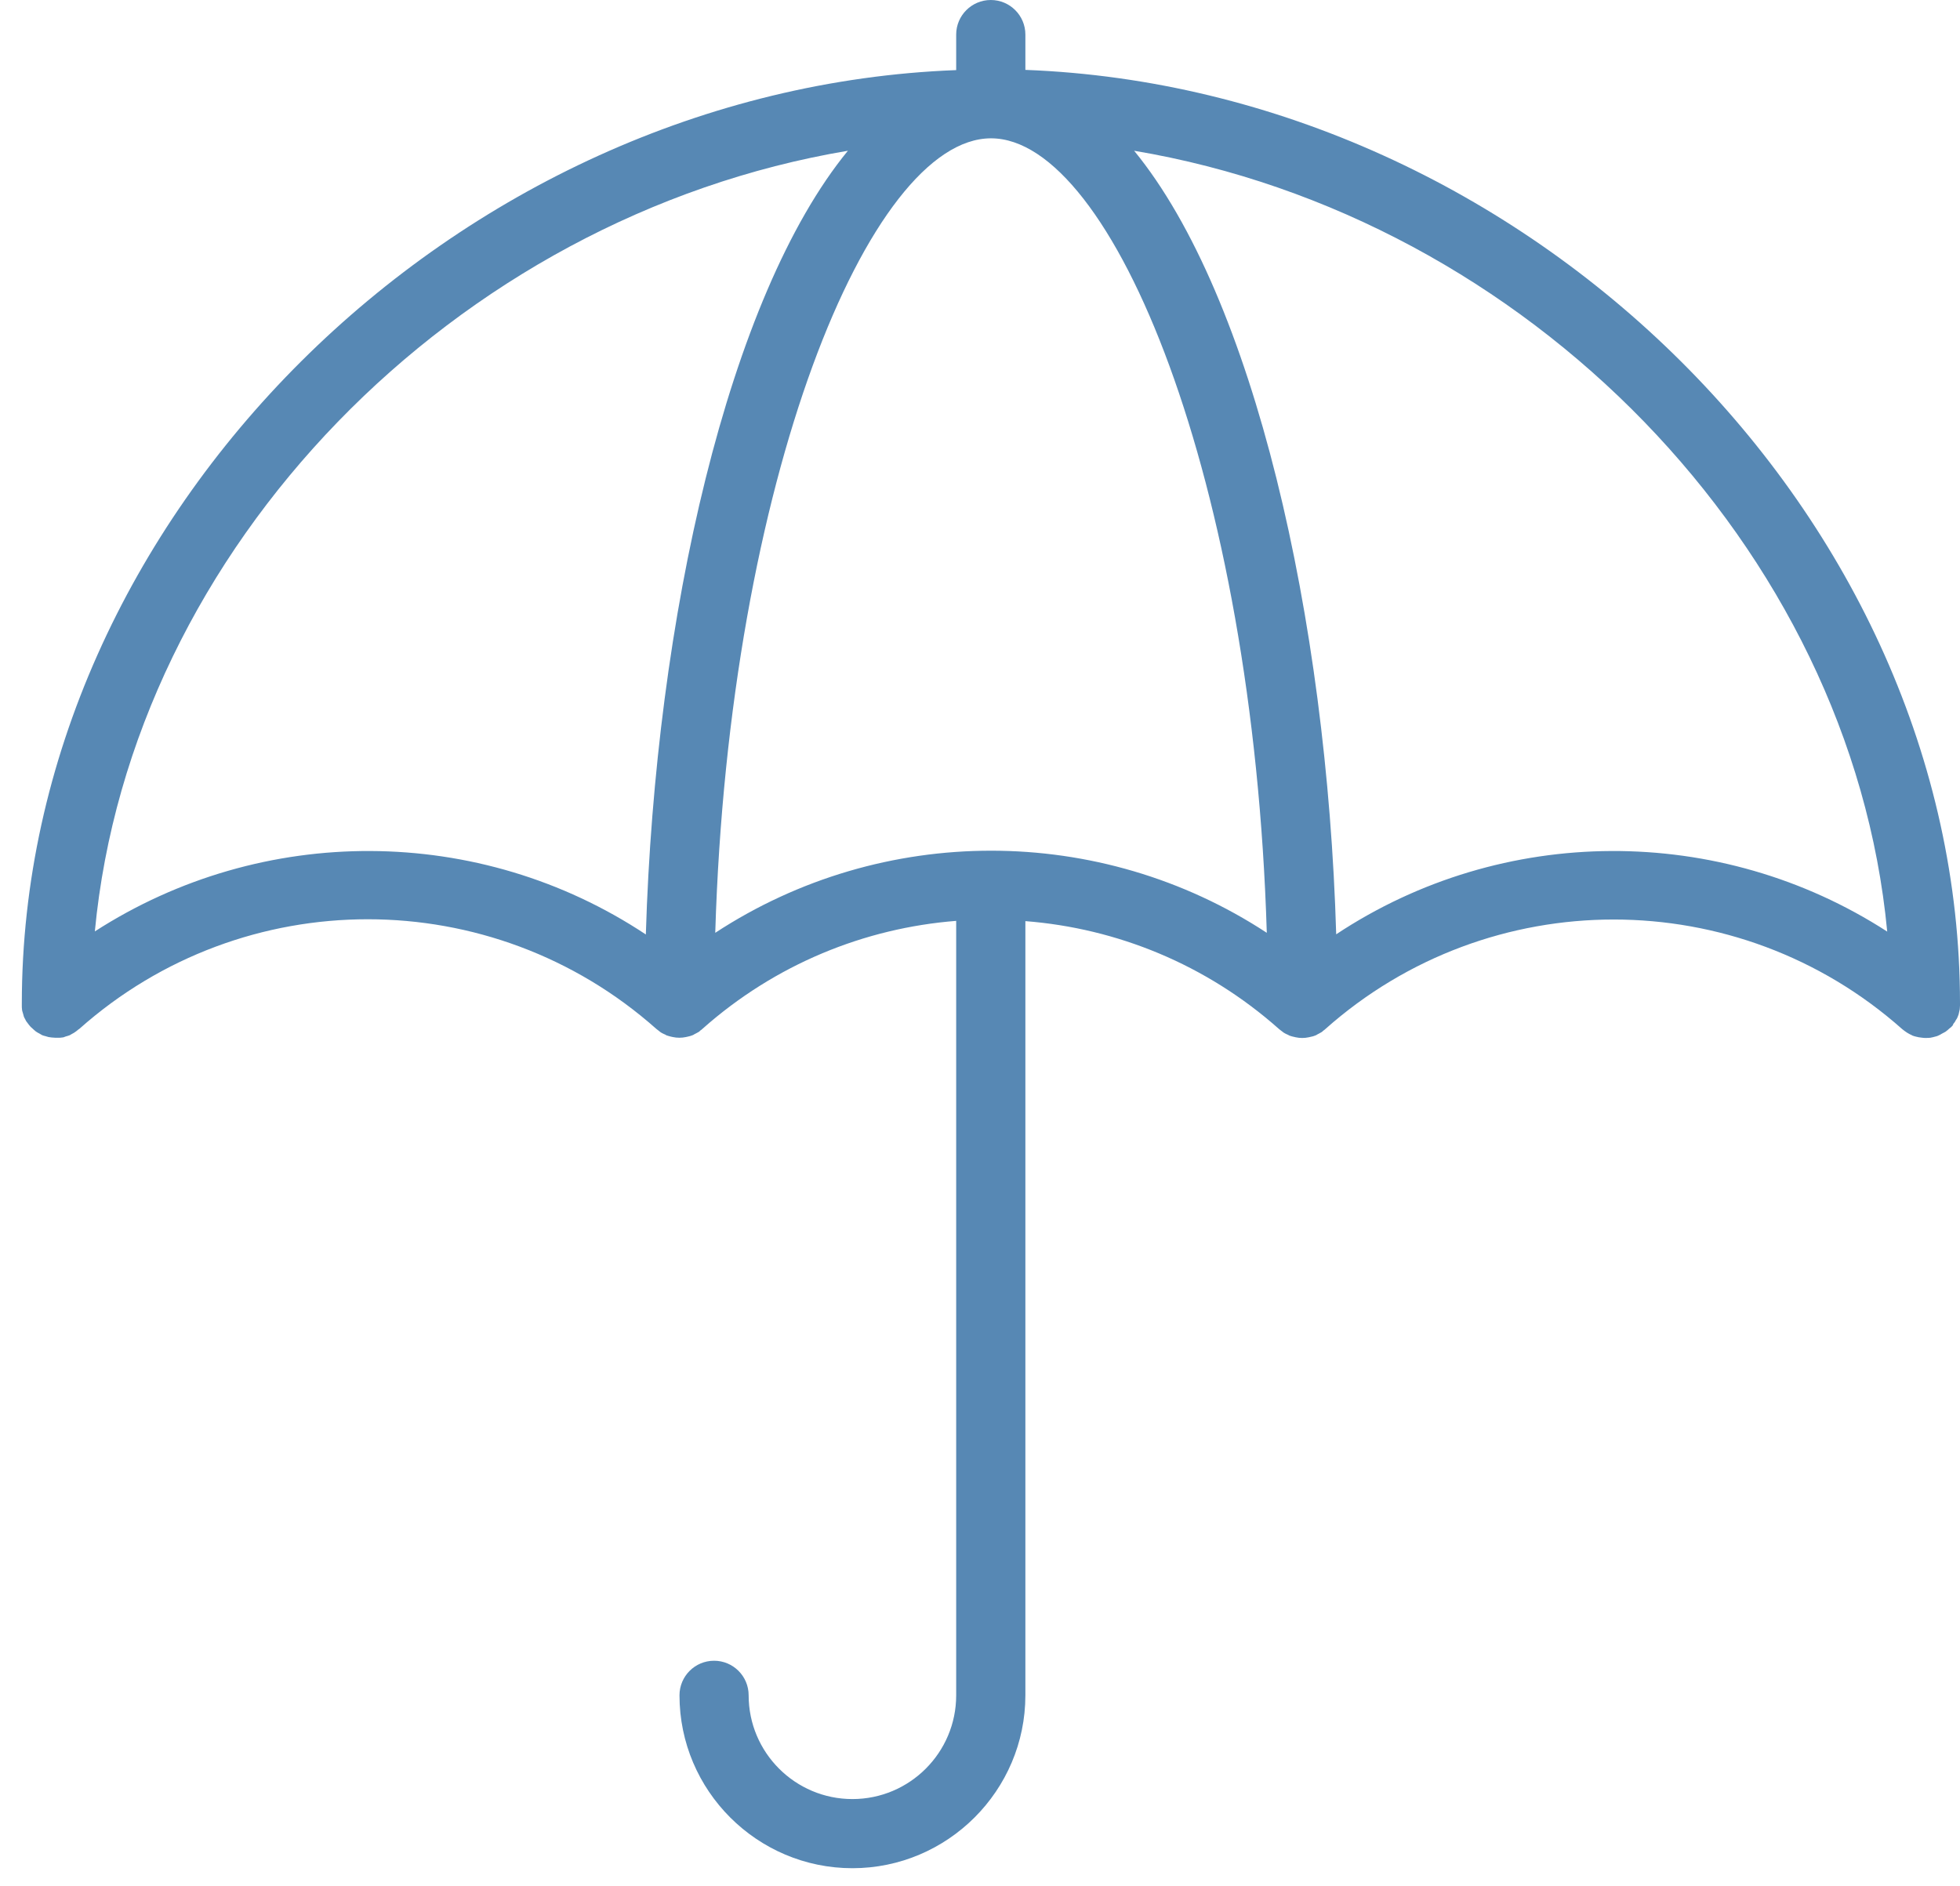 <svg width="53" height="51" viewBox="0 0 53 51" fill="none" xmlns="http://www.w3.org/2000/svg">
<path d="M52.806 27.711C52.806 27.711 52.845 27.66 52.864 27.634C52.877 27.608 52.89 27.582 52.91 27.556C52.929 27.531 52.935 27.498 52.948 27.473C52.961 27.447 52.968 27.415 52.974 27.382C52.98 27.35 52.987 27.324 52.993 27.298C52.993 27.266 53 27.234 53 27.195C53 27.176 53 27.157 53 27.137C53 13.978 41.299 2.406 27.727 1.89V0.935C27.727 0.419 27.308 0 26.792 0C26.276 0 25.856 0.419 25.856 0.935V1.896C12.297 2.412 0.59 13.985 0.59 27.144C0.59 27.163 0.59 27.182 0.59 27.202C0.59 27.234 0.59 27.266 0.596 27.305C0.596 27.331 0.609 27.363 0.616 27.389C0.622 27.415 0.635 27.447 0.641 27.479C0.648 27.511 0.667 27.537 0.68 27.563C0.693 27.589 0.706 27.621 0.725 27.64C0.745 27.666 0.764 27.692 0.783 27.718C0.796 27.731 0.809 27.75 0.822 27.763C0.822 27.769 0.835 27.776 0.841 27.782C0.867 27.808 0.887 27.827 0.912 27.847C0.938 27.866 0.958 27.892 0.983 27.905C1.009 27.924 1.035 27.937 1.061 27.95C1.087 27.963 1.112 27.982 1.138 27.995C1.164 28.008 1.196 28.014 1.222 28.021C1.248 28.027 1.28 28.04 1.312 28.047L1.396 28.059C1.428 28.059 1.461 28.066 1.493 28.066C1.506 28.066 1.519 28.066 1.525 28.066C1.545 28.066 1.564 28.066 1.583 28.066C1.615 28.066 1.648 28.066 1.68 28.059C1.712 28.059 1.738 28.047 1.77 28.034C1.802 28.021 1.828 28.021 1.854 28.008C1.886 28.002 1.912 27.982 1.944 27.963C1.97 27.95 1.996 27.937 2.022 27.918C2.048 27.898 2.08 27.879 2.099 27.86C2.112 27.847 2.131 27.834 2.144 27.827C6.589 23.873 13.297 23.873 17.748 27.827L17.806 27.872C17.806 27.872 17.851 27.905 17.864 27.918C17.89 27.937 17.922 27.95 17.961 27.969C17.987 27.976 18.006 27.995 18.025 28.002C18.064 28.014 18.103 28.027 18.135 28.034C18.154 28.034 18.174 28.047 18.193 28.047C18.309 28.072 18.432 28.072 18.548 28.047L18.606 28.034C18.645 28.027 18.683 28.014 18.716 28.002C18.741 27.995 18.761 27.982 18.78 27.969C18.812 27.956 18.838 27.937 18.877 27.918C18.903 27.905 18.922 27.892 18.935 27.872C18.954 27.86 18.974 27.847 18.993 27.827C20.967 26.073 23.386 25.099 25.856 24.905V45.85C25.856 47.398 24.599 48.656 23.05 48.656C21.502 48.656 20.244 47.398 20.244 45.85C20.244 45.334 19.825 44.915 19.309 44.915C18.793 44.915 18.374 45.334 18.374 45.85C18.374 48.43 20.477 50.526 23.05 50.526C25.624 50.526 27.727 48.424 27.727 45.85V24.912C30.198 25.105 32.616 26.079 34.59 27.834L34.648 27.879C34.648 27.879 34.693 27.911 34.706 27.924C34.732 27.943 34.764 27.956 34.803 27.976C34.829 27.982 34.848 28.002 34.868 28.008C34.906 28.021 34.945 28.034 34.977 28.04C34.997 28.04 35.016 28.053 35.035 28.053C35.151 28.079 35.274 28.079 35.39 28.053L35.448 28.04C35.487 28.034 35.526 28.021 35.558 28.008C35.584 28.002 35.603 27.989 35.622 27.976C35.655 27.963 35.68 27.943 35.719 27.924C35.745 27.911 35.764 27.898 35.777 27.879C35.797 27.866 35.816 27.853 35.835 27.834C40.279 23.88 46.988 23.88 51.439 27.834L51.497 27.879C51.497 27.879 51.542 27.911 51.561 27.924C51.587 27.943 51.62 27.956 51.652 27.976C51.678 27.982 51.697 28.002 51.716 28.008C51.755 28.021 51.787 28.034 51.826 28.04C51.845 28.04 51.865 28.053 51.884 28.053C51.942 28.059 52 28.072 52.065 28.072C52.129 28.072 52.194 28.072 52.258 28.053C52.264 28.053 52.271 28.053 52.284 28.047C52.342 28.034 52.394 28.021 52.439 27.995C52.458 27.989 52.477 27.976 52.497 27.963C52.535 27.943 52.574 27.924 52.606 27.905C52.626 27.892 52.645 27.872 52.664 27.86C52.69 27.834 52.722 27.808 52.755 27.782C52.755 27.782 52.768 27.776 52.774 27.763C52.793 27.75 52.8 27.731 52.819 27.711H52.806ZM34.255 25.228C29.739 22.267 23.863 22.267 19.341 25.228C19.709 12.991 23.508 3.741 26.798 3.741C30.088 3.741 33.887 12.991 34.255 25.228ZM2.564 25.195C3.551 14.804 12.31 5.863 22.928 4.077C19.696 8.024 17.722 16.707 17.464 25.273C12.962 22.286 7.092 22.267 2.557 25.195H2.564ZM36.132 25.273C35.88 16.707 33.9 8.024 30.668 4.077C41.286 5.863 50.046 14.804 51.032 25.195C46.504 22.267 40.628 22.286 36.125 25.273H36.132Z" fill="#5788B4"/>
</svg>
